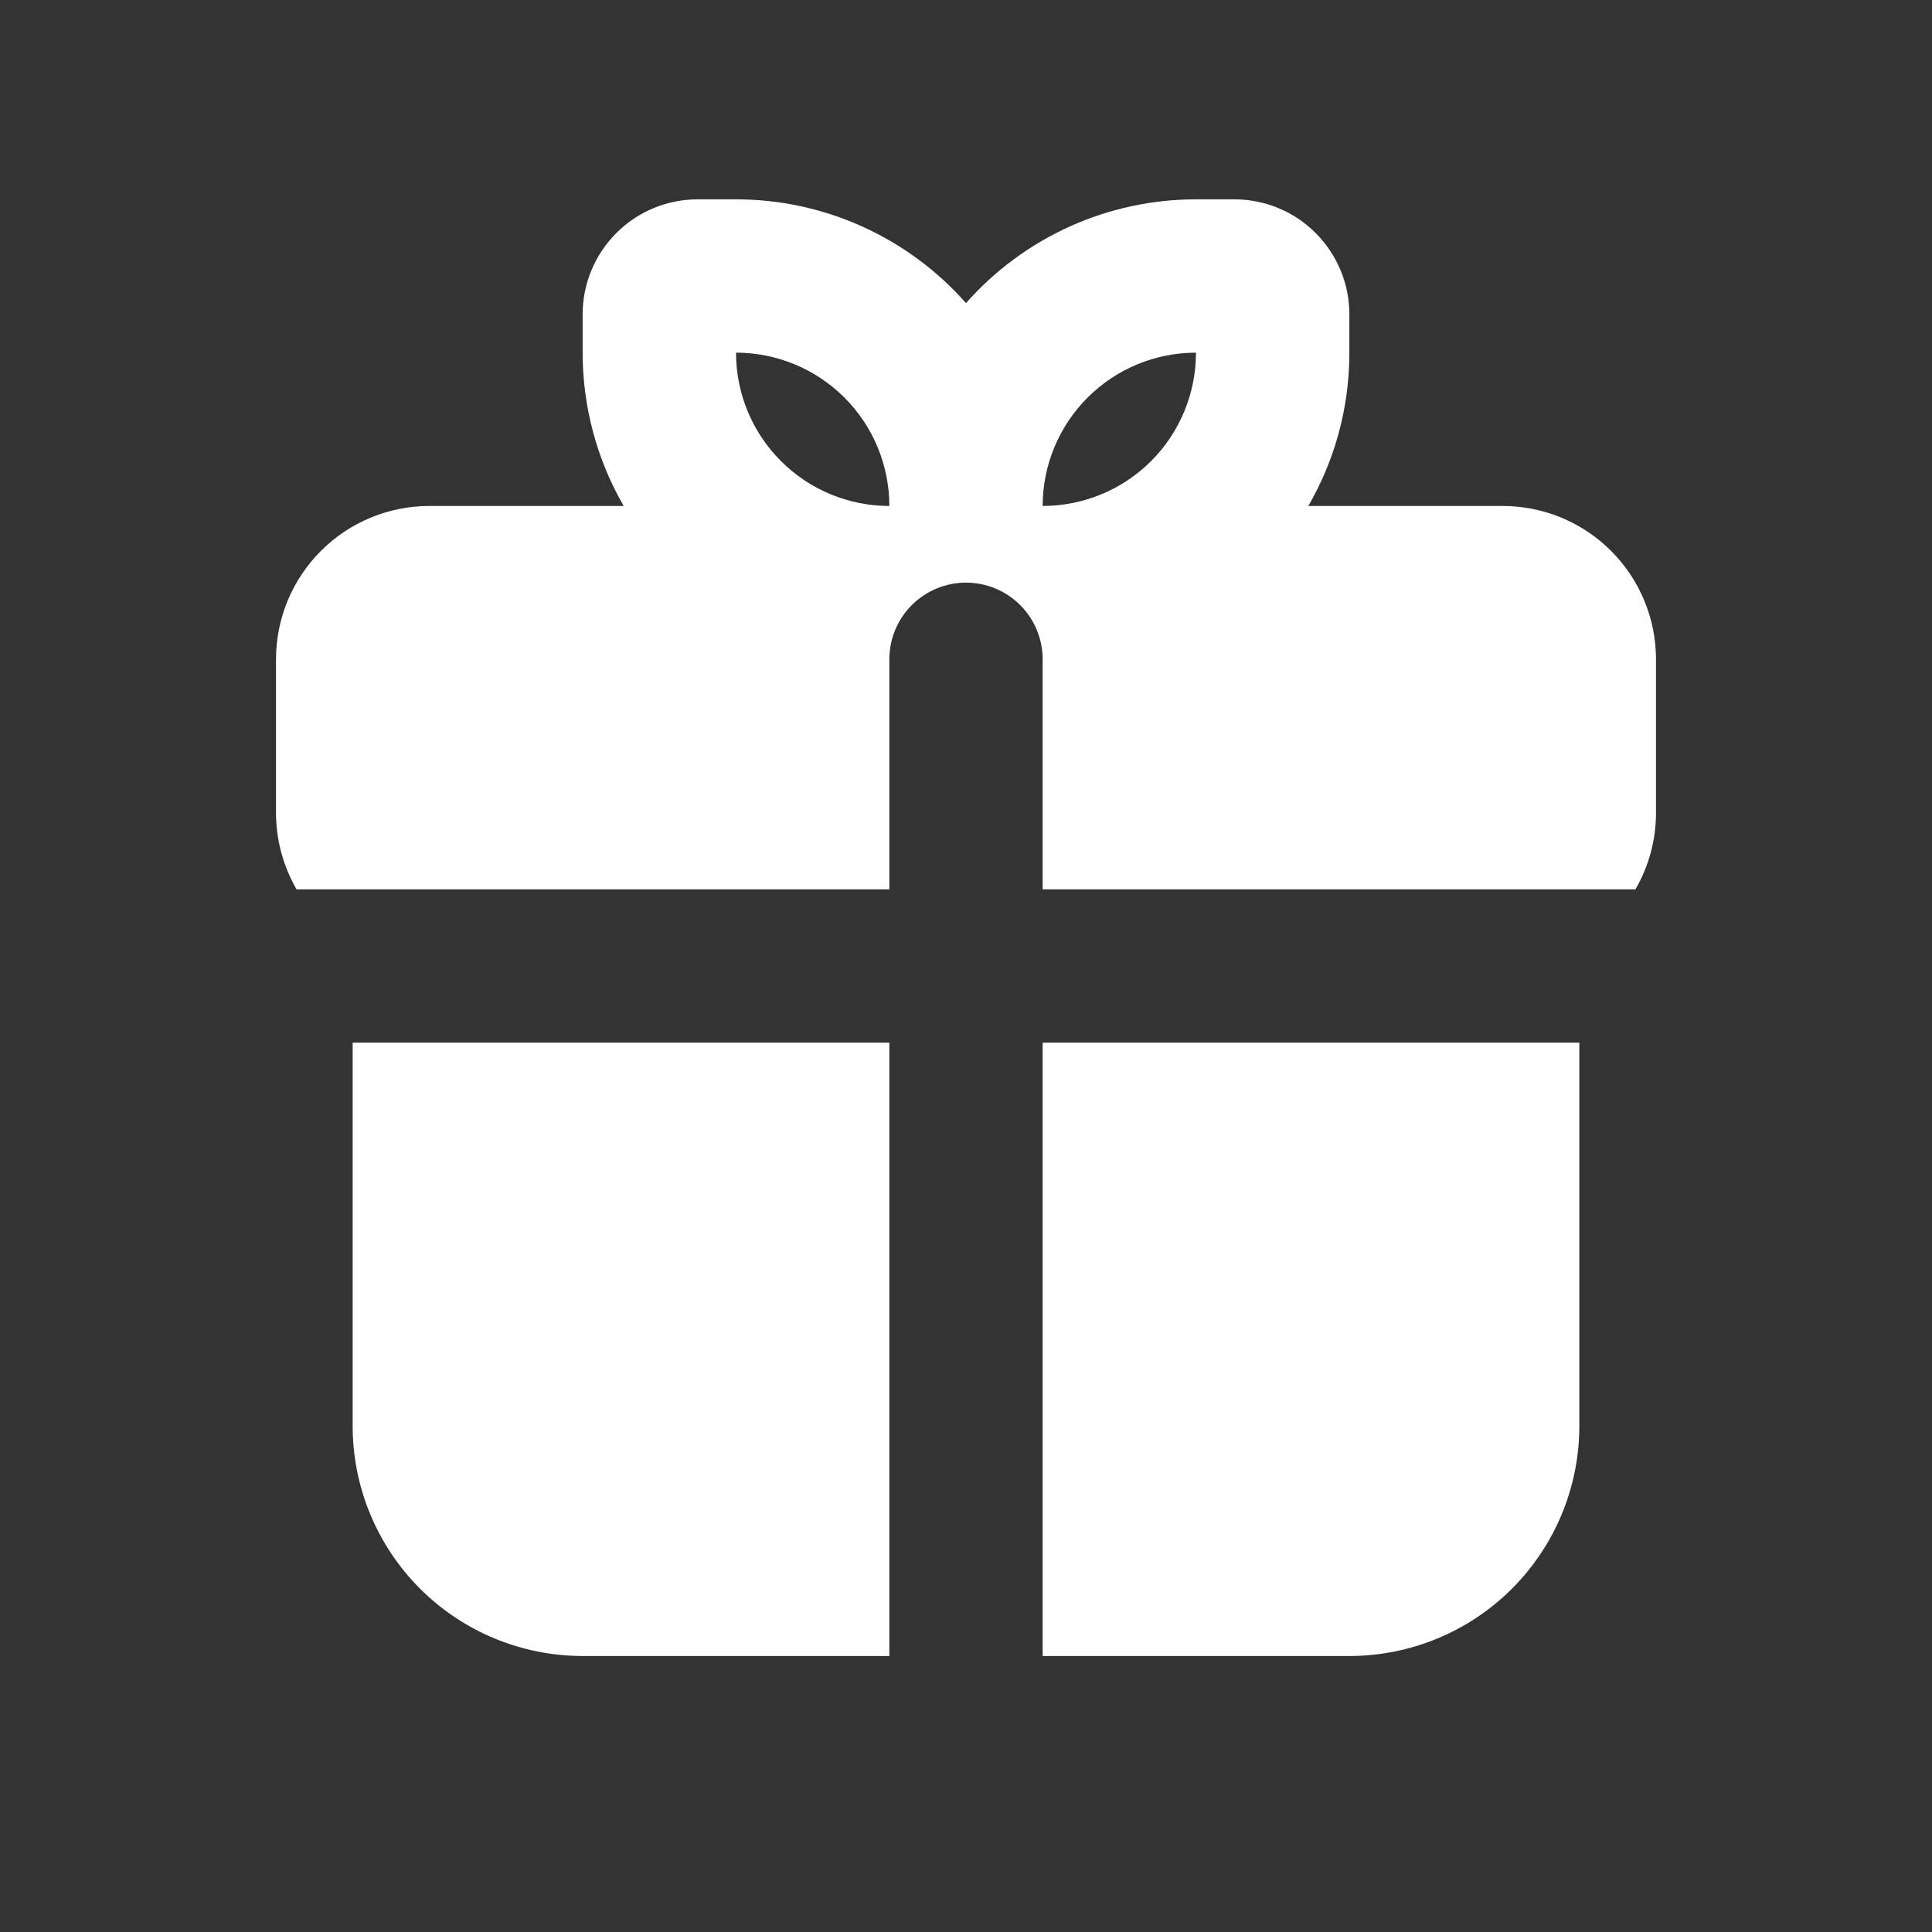 <svg width="28" height="28" viewBox="0 0 28 28" fill="none" xmlns="http://www.w3.org/2000/svg">
<rect x="0" y="0" width="28" height="28" fill="#333333" stroke="none"/>
<path fill-rule="evenodd" clip-rule="evenodd" d="M22.889 15.111V20.667C22.889 21.551 22.538 22.398 21.913 23.024C21.288 23.649 20.44 24 19.556 24H15.111V15.111H22.889ZM12.889 15.111V24H8.444C7.56 24 6.713 23.649 6.087 23.024C5.462 22.398 5.111 21.551 5.111 20.667V15.111H12.889ZM10.667 2.889C11.297 2.889 11.921 3.023 12.495 3.282C13.07 3.542 13.583 3.92 14 4.393C14.417 3.92 14.93 3.542 15.505 3.282C16.079 3.023 16.703 2.889 17.333 2.889H17.889C18.331 2.889 18.755 3.064 19.067 3.377C19.38 3.69 19.556 4.113 19.556 4.556V5.111C19.556 5.921 19.339 6.68 18.961 7.333H21.778C22.367 7.333 22.932 7.567 23.349 7.984C23.766 8.401 24 8.966 24 9.556V11.778C24 12.182 23.892 12.562 23.702 12.889H15.111V9.556C15.111 9.261 14.994 8.978 14.786 8.77C14.577 8.561 14.295 8.444 14 8.444C13.705 8.444 13.423 8.561 13.214 8.77C13.006 8.978 12.889 9.261 12.889 9.556V12.889H4.298C4.103 12.551 4 12.168 4 11.778V9.556C4 8.966 4.234 8.401 4.651 7.984C5.068 7.567 5.633 7.333 6.222 7.333H9.039C8.649 6.658 8.444 5.891 8.444 5.111V4.556C8.444 4.113 8.62 3.69 8.933 3.377C9.245 3.064 9.669 2.889 10.111 2.889H10.667ZM10.667 5.111C10.667 5.7 10.901 6.266 11.318 6.682C11.734 7.099 12.3 7.333 12.889 7.333C12.889 6.744 12.655 6.179 12.238 5.762C11.821 5.345 11.256 5.111 10.667 5.111ZM17.333 5.111C16.744 5.111 16.179 5.345 15.762 5.762C15.345 6.179 15.111 6.744 15.111 7.333C15.7 7.333 16.266 7.099 16.683 6.682C17.099 6.266 17.333 5.7 17.333 5.111Z" fill="white"/>
</svg>
